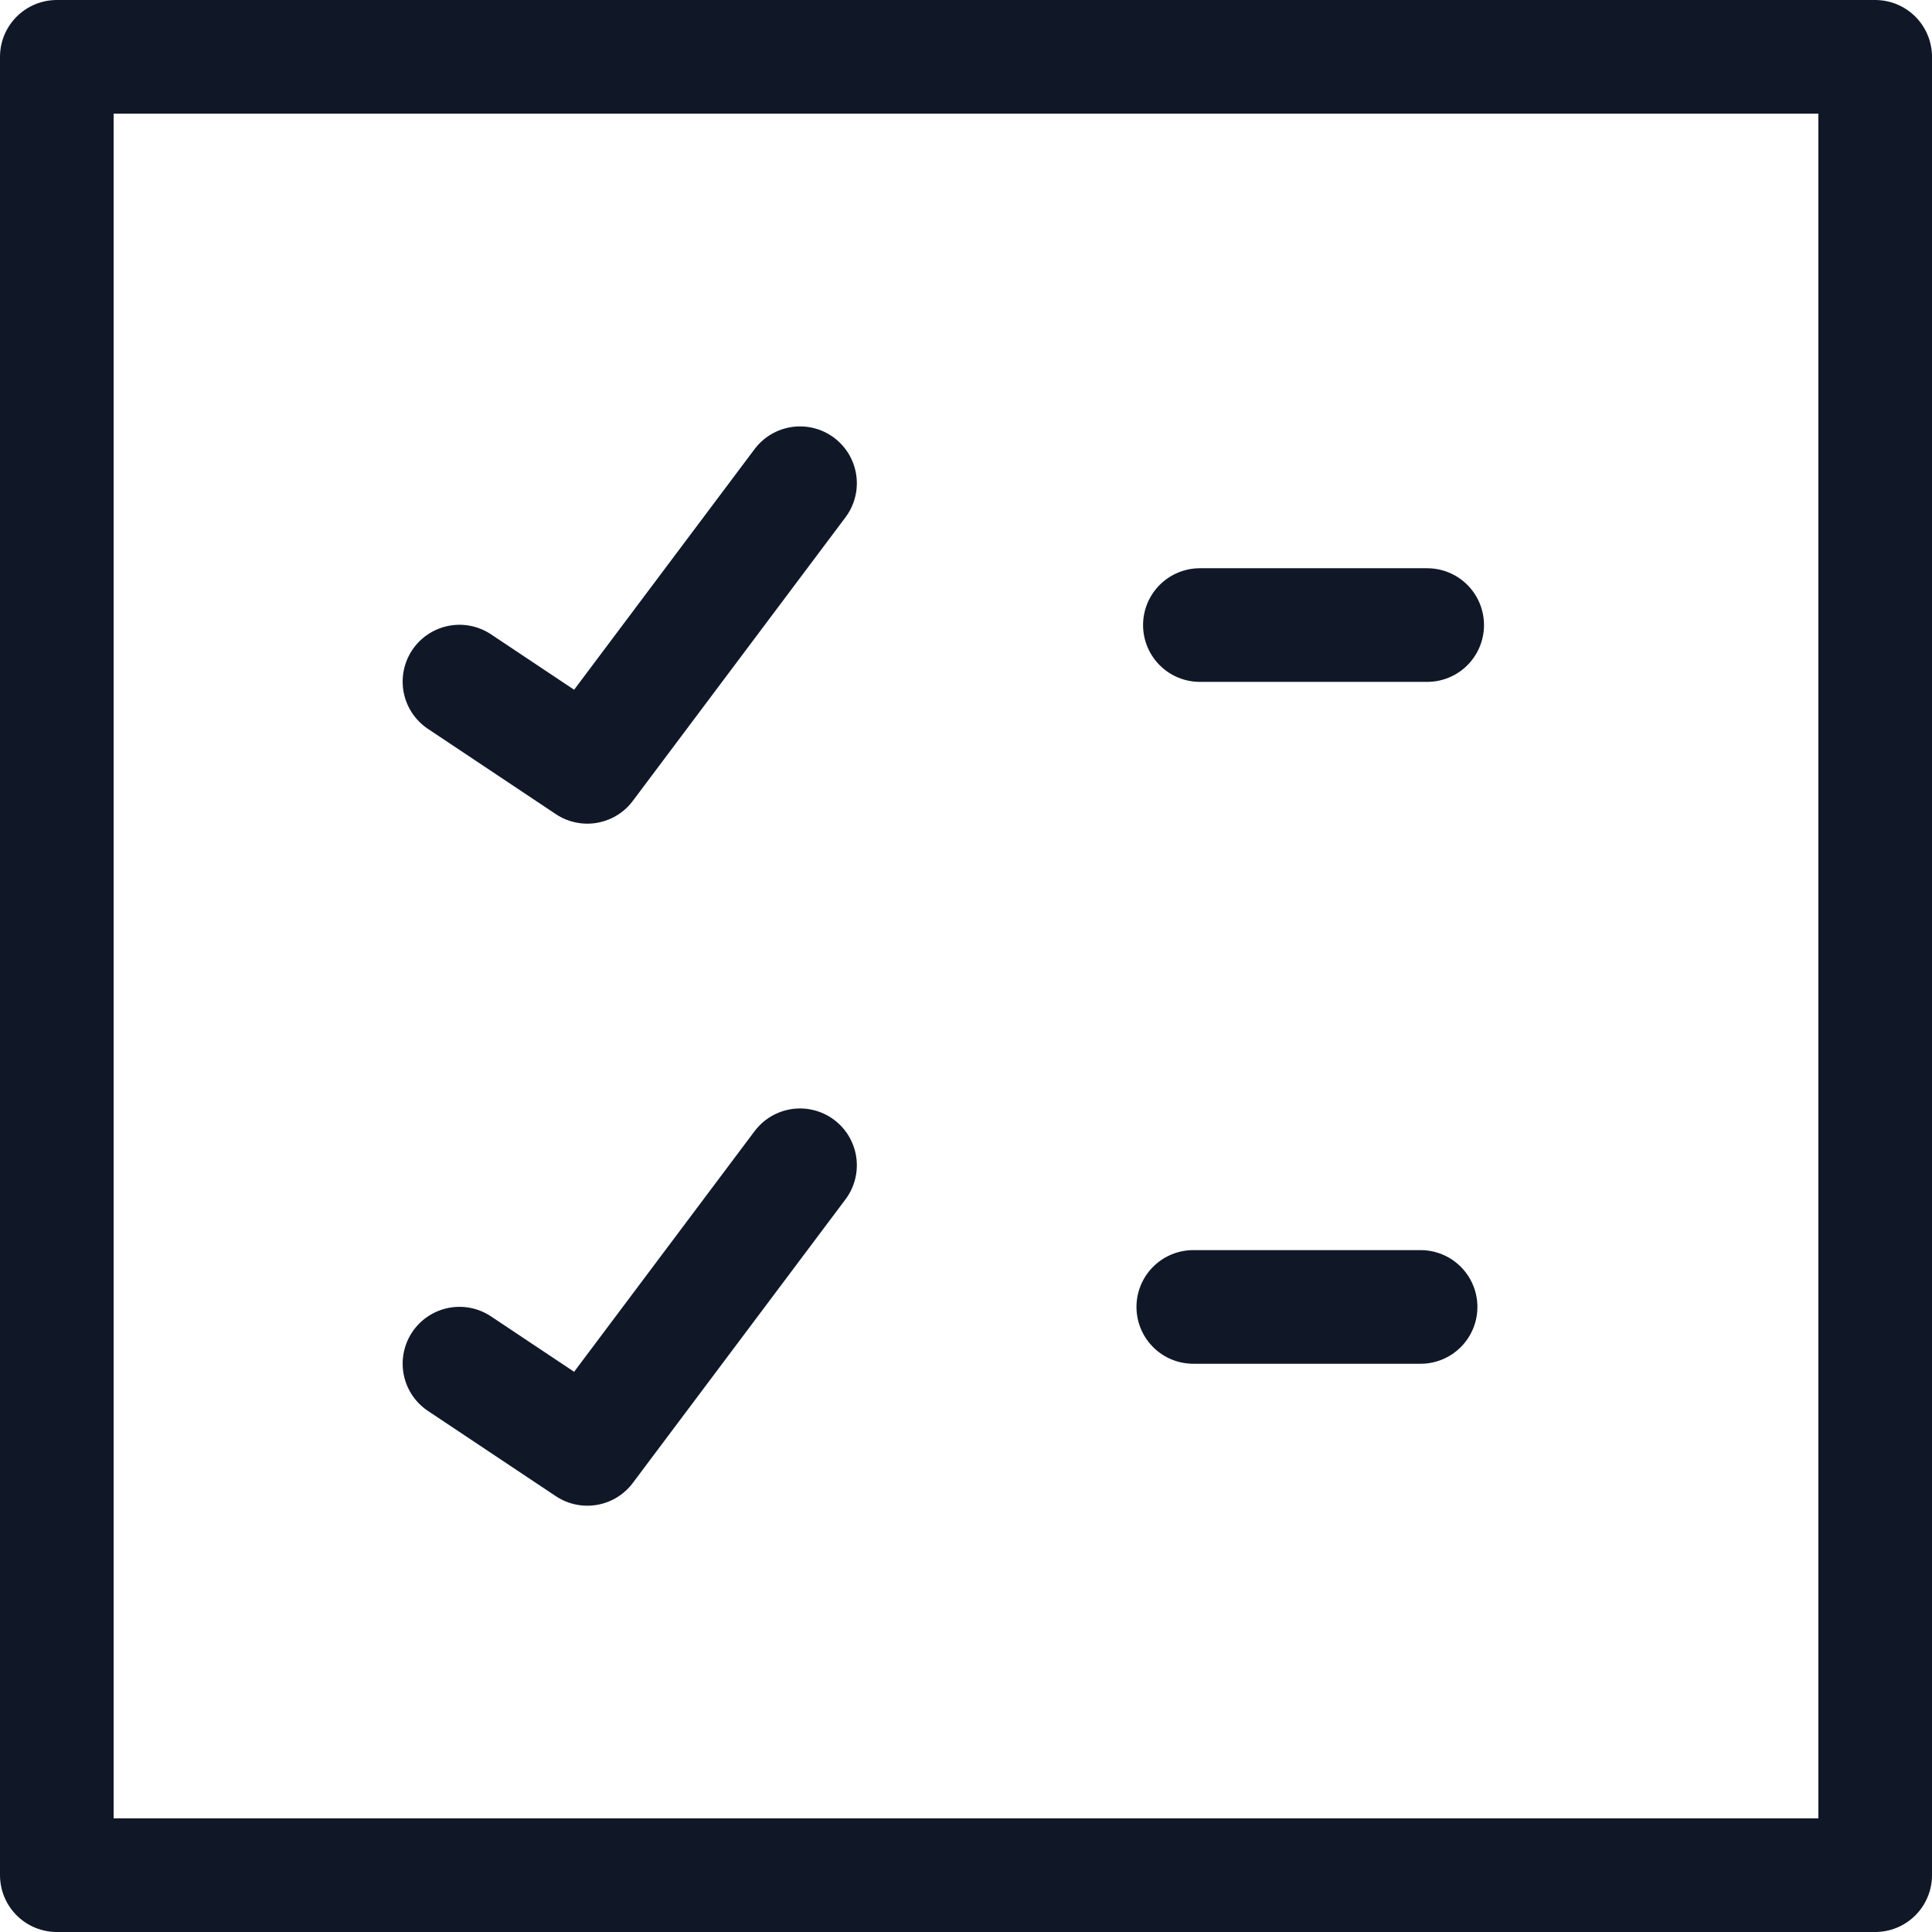 <svg width="34" height="34" viewBox="0 0 34 34" fill="none" xmlns="http://www.w3.org/2000/svg">
<path d="M8.086 11.995L10.336 13.495L14.079 8.504M21.116 11H25.116M21 23H25M8.086 23.998L10.336 25.498L14.079 20.507M1 1H33V33H1V1Z" stroke="#101828" stroke-width="2" stroke-linecap="round" stroke-linejoin="round"/>
</svg>

